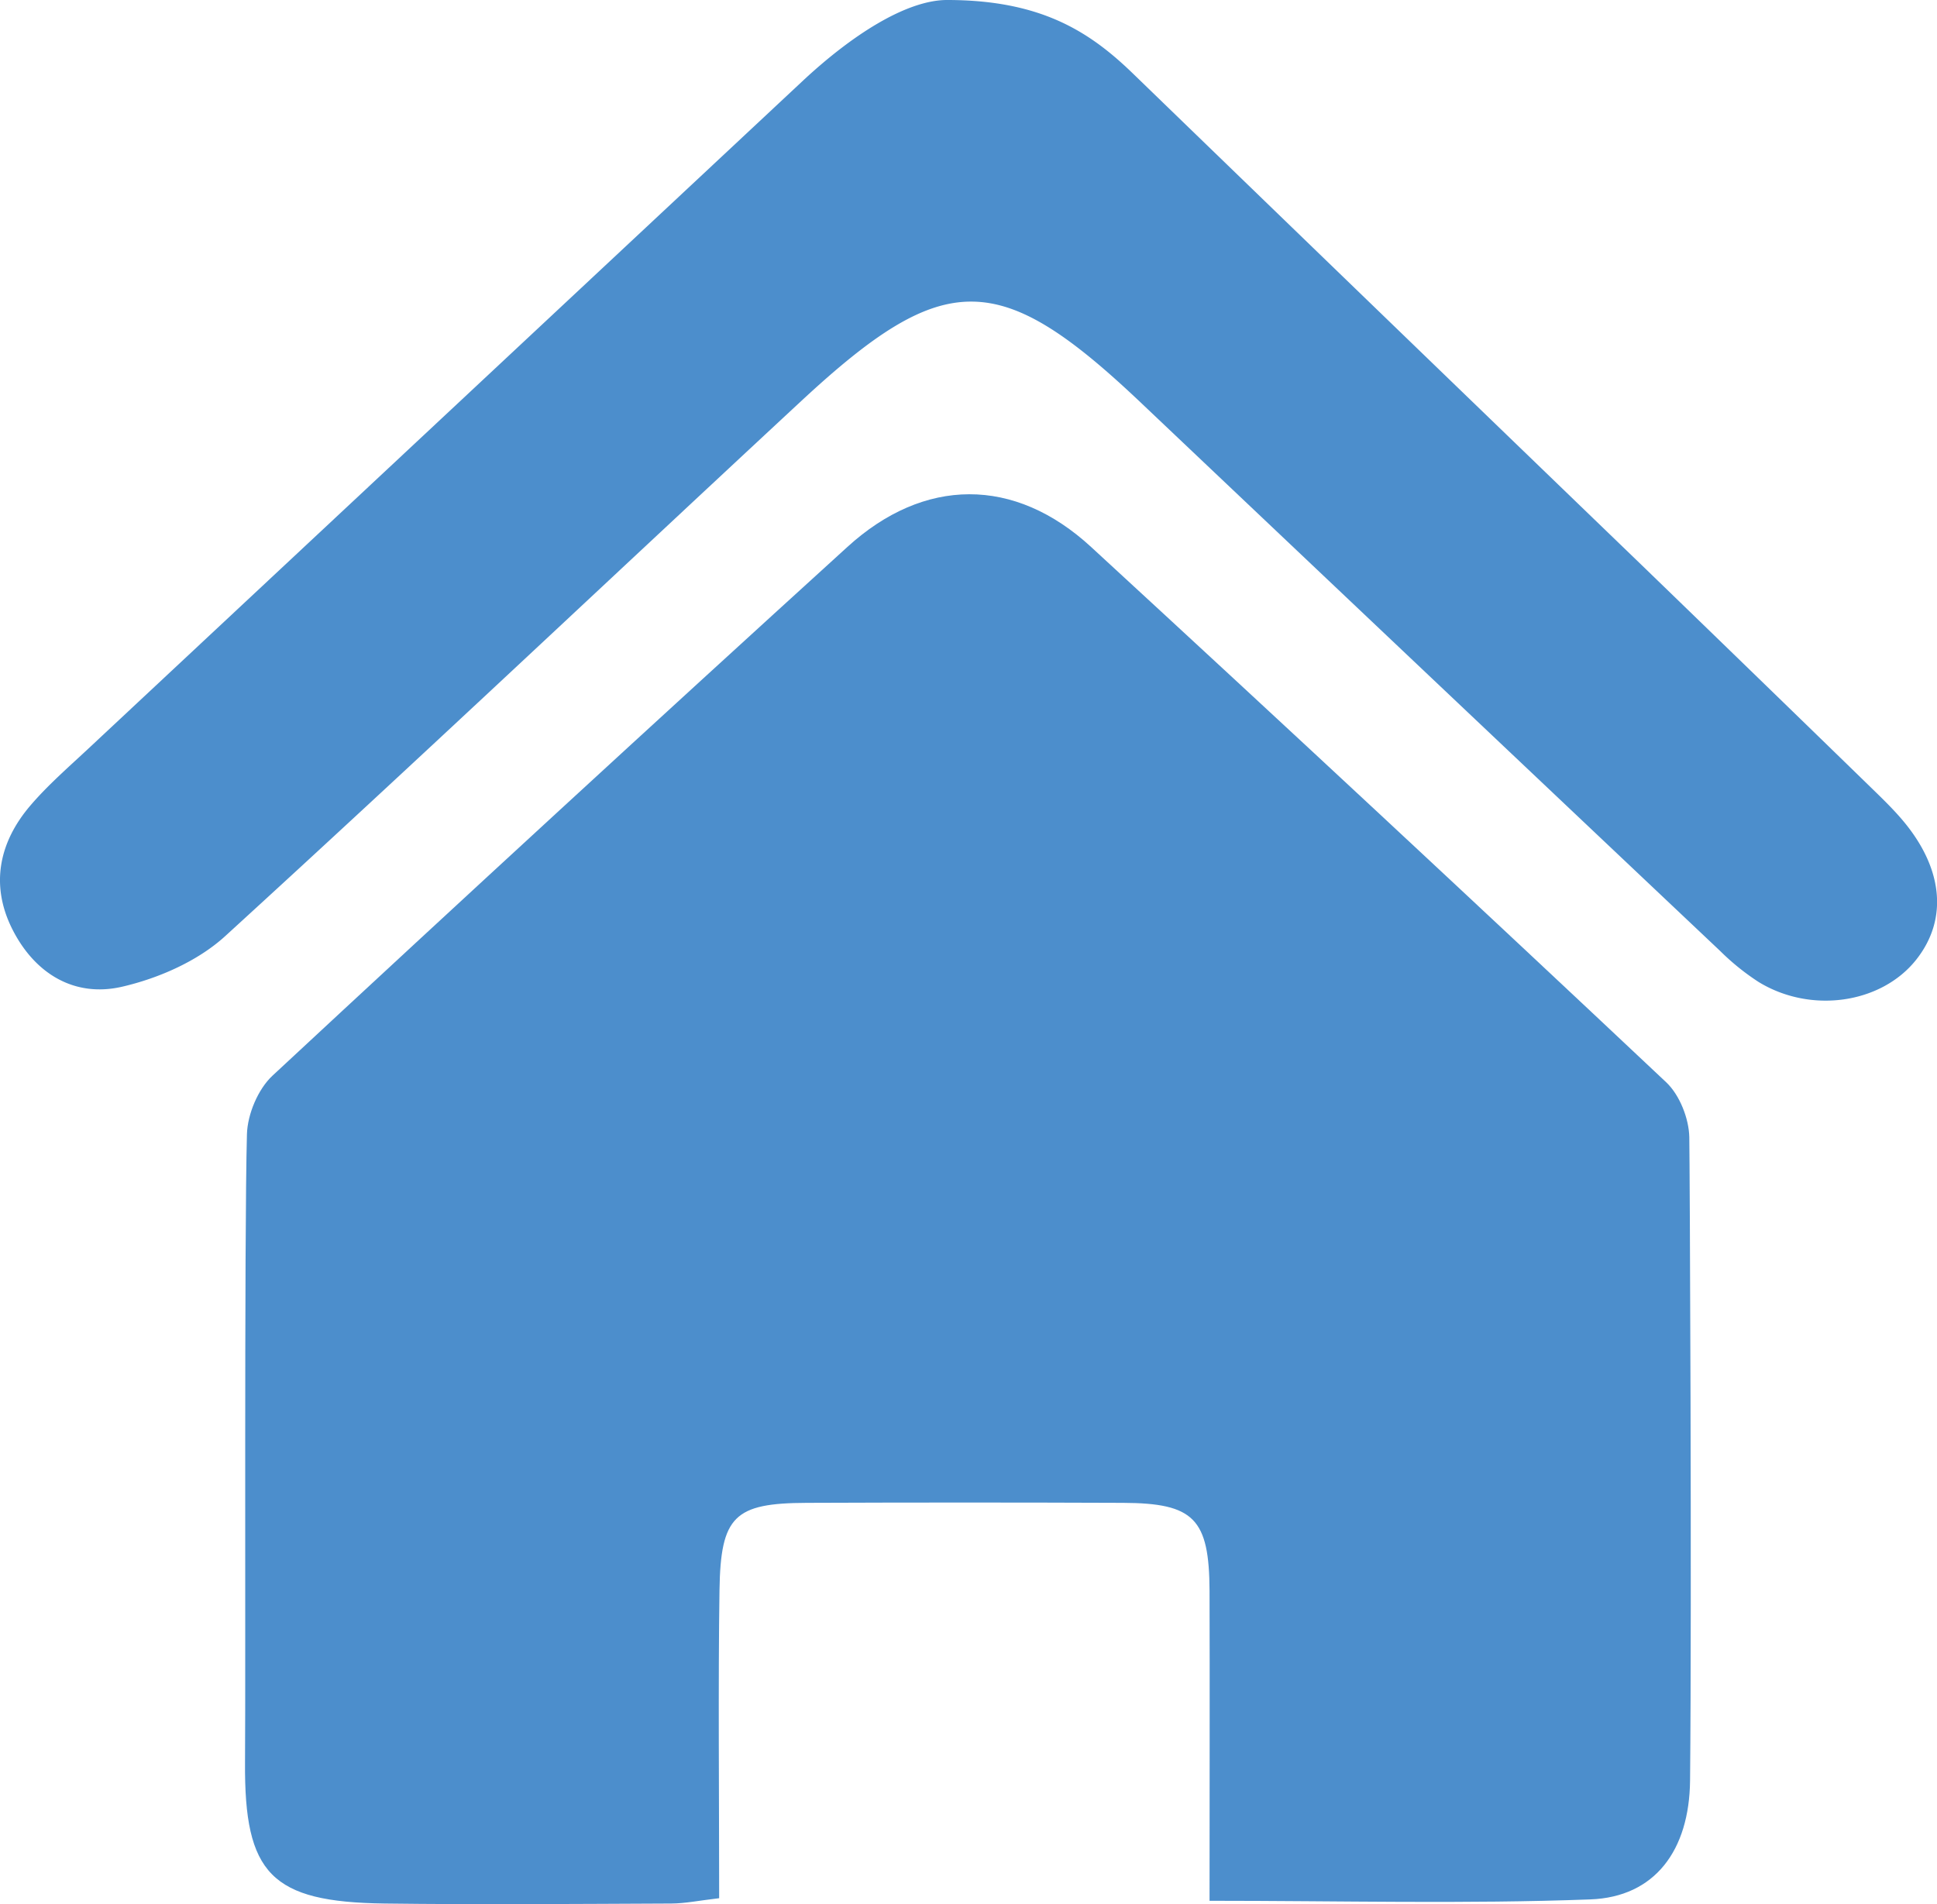 <svg xmlns="http://www.w3.org/2000/svg" xmlns:xlink="http://www.w3.org/1999/xlink" viewBox="0 0 586.65 576.82"><defs><style>.cls-1{fill:none;}.cls-2{clip-path:url(#clip-path);}.cls-3{fill:#4c8ecc;}</style><clipPath id="clip-path" transform="translate(0 -0.14)"><rect class="cls-1" width="586.8" height="577.92"/></clipPath></defs><title>资源 2</title><g id="图层_2" data-name="图层 2"><g id="图层_1-2" data-name="图层 1"><g class="cls-2"><path class="cls-3" d="M366.33,576c0-28.62.09-67,0-93.92-.1-21.86-4.69-26.58-26.17-26.67q-47.92-.19-95.84,0c-21.9.08-26.06,4-26.41,26.42-.42,26.88-.1,65.24-.1,93.35-6.05.7-10.28,1.59-14.51,1.61-29,.12-57.91.37-86.86,0-34.35-.45-42.47-9-42.23-42.7.22-30.43-.26-159.93.58-190.34.17-6.07,3.35-13.66,7.74-17.75q86.59-80.52,174.07-160.13c23.22-21.21,50.63-21.46,73.89,0Q418,246.43,504.63,328c4.07,3.83,6.9,11,7,16.65.14,7.35.78,138.39.23,194.89-.22,21.13-10.63,35.27-30.17,36-37.78,1.42-75.65.42-115.38.42Z" transform="translate(0 -0.14)"/><path class="cls-3" d="M286.54.14C315,.08,329.81,9.52,343.12,22.41q76.92,74.48,154,148.83,35.52,34.37,70.94,68.84c2.5,2.44,5,4.91,7.3,7.53,13.15,14.9,14.92,30.88,4.87,43.41-10.59,13.19-31.83,16.28-47.64,6.58a72.6,72.6,0,0,1-11.6-9.36q-87.61-82.81-175.1-165.77c-43.16-41-59.68-41.3-103.27-.8-58.14,54-115.83,108.55-174.43,162.07C59.9,291.3,48.06,296.49,37,299.05c-14.51,3.36-26.48-4-33.24-17.37s-4.09-26.39,5.48-37.56c5.49-6.41,12-12,18.16-17.79Q135.17,125.59,242.92,24.83C258,10.71,274.35.32,286.54.14Z" transform="translate(0 -0.14)"/></g></g></g></svg>